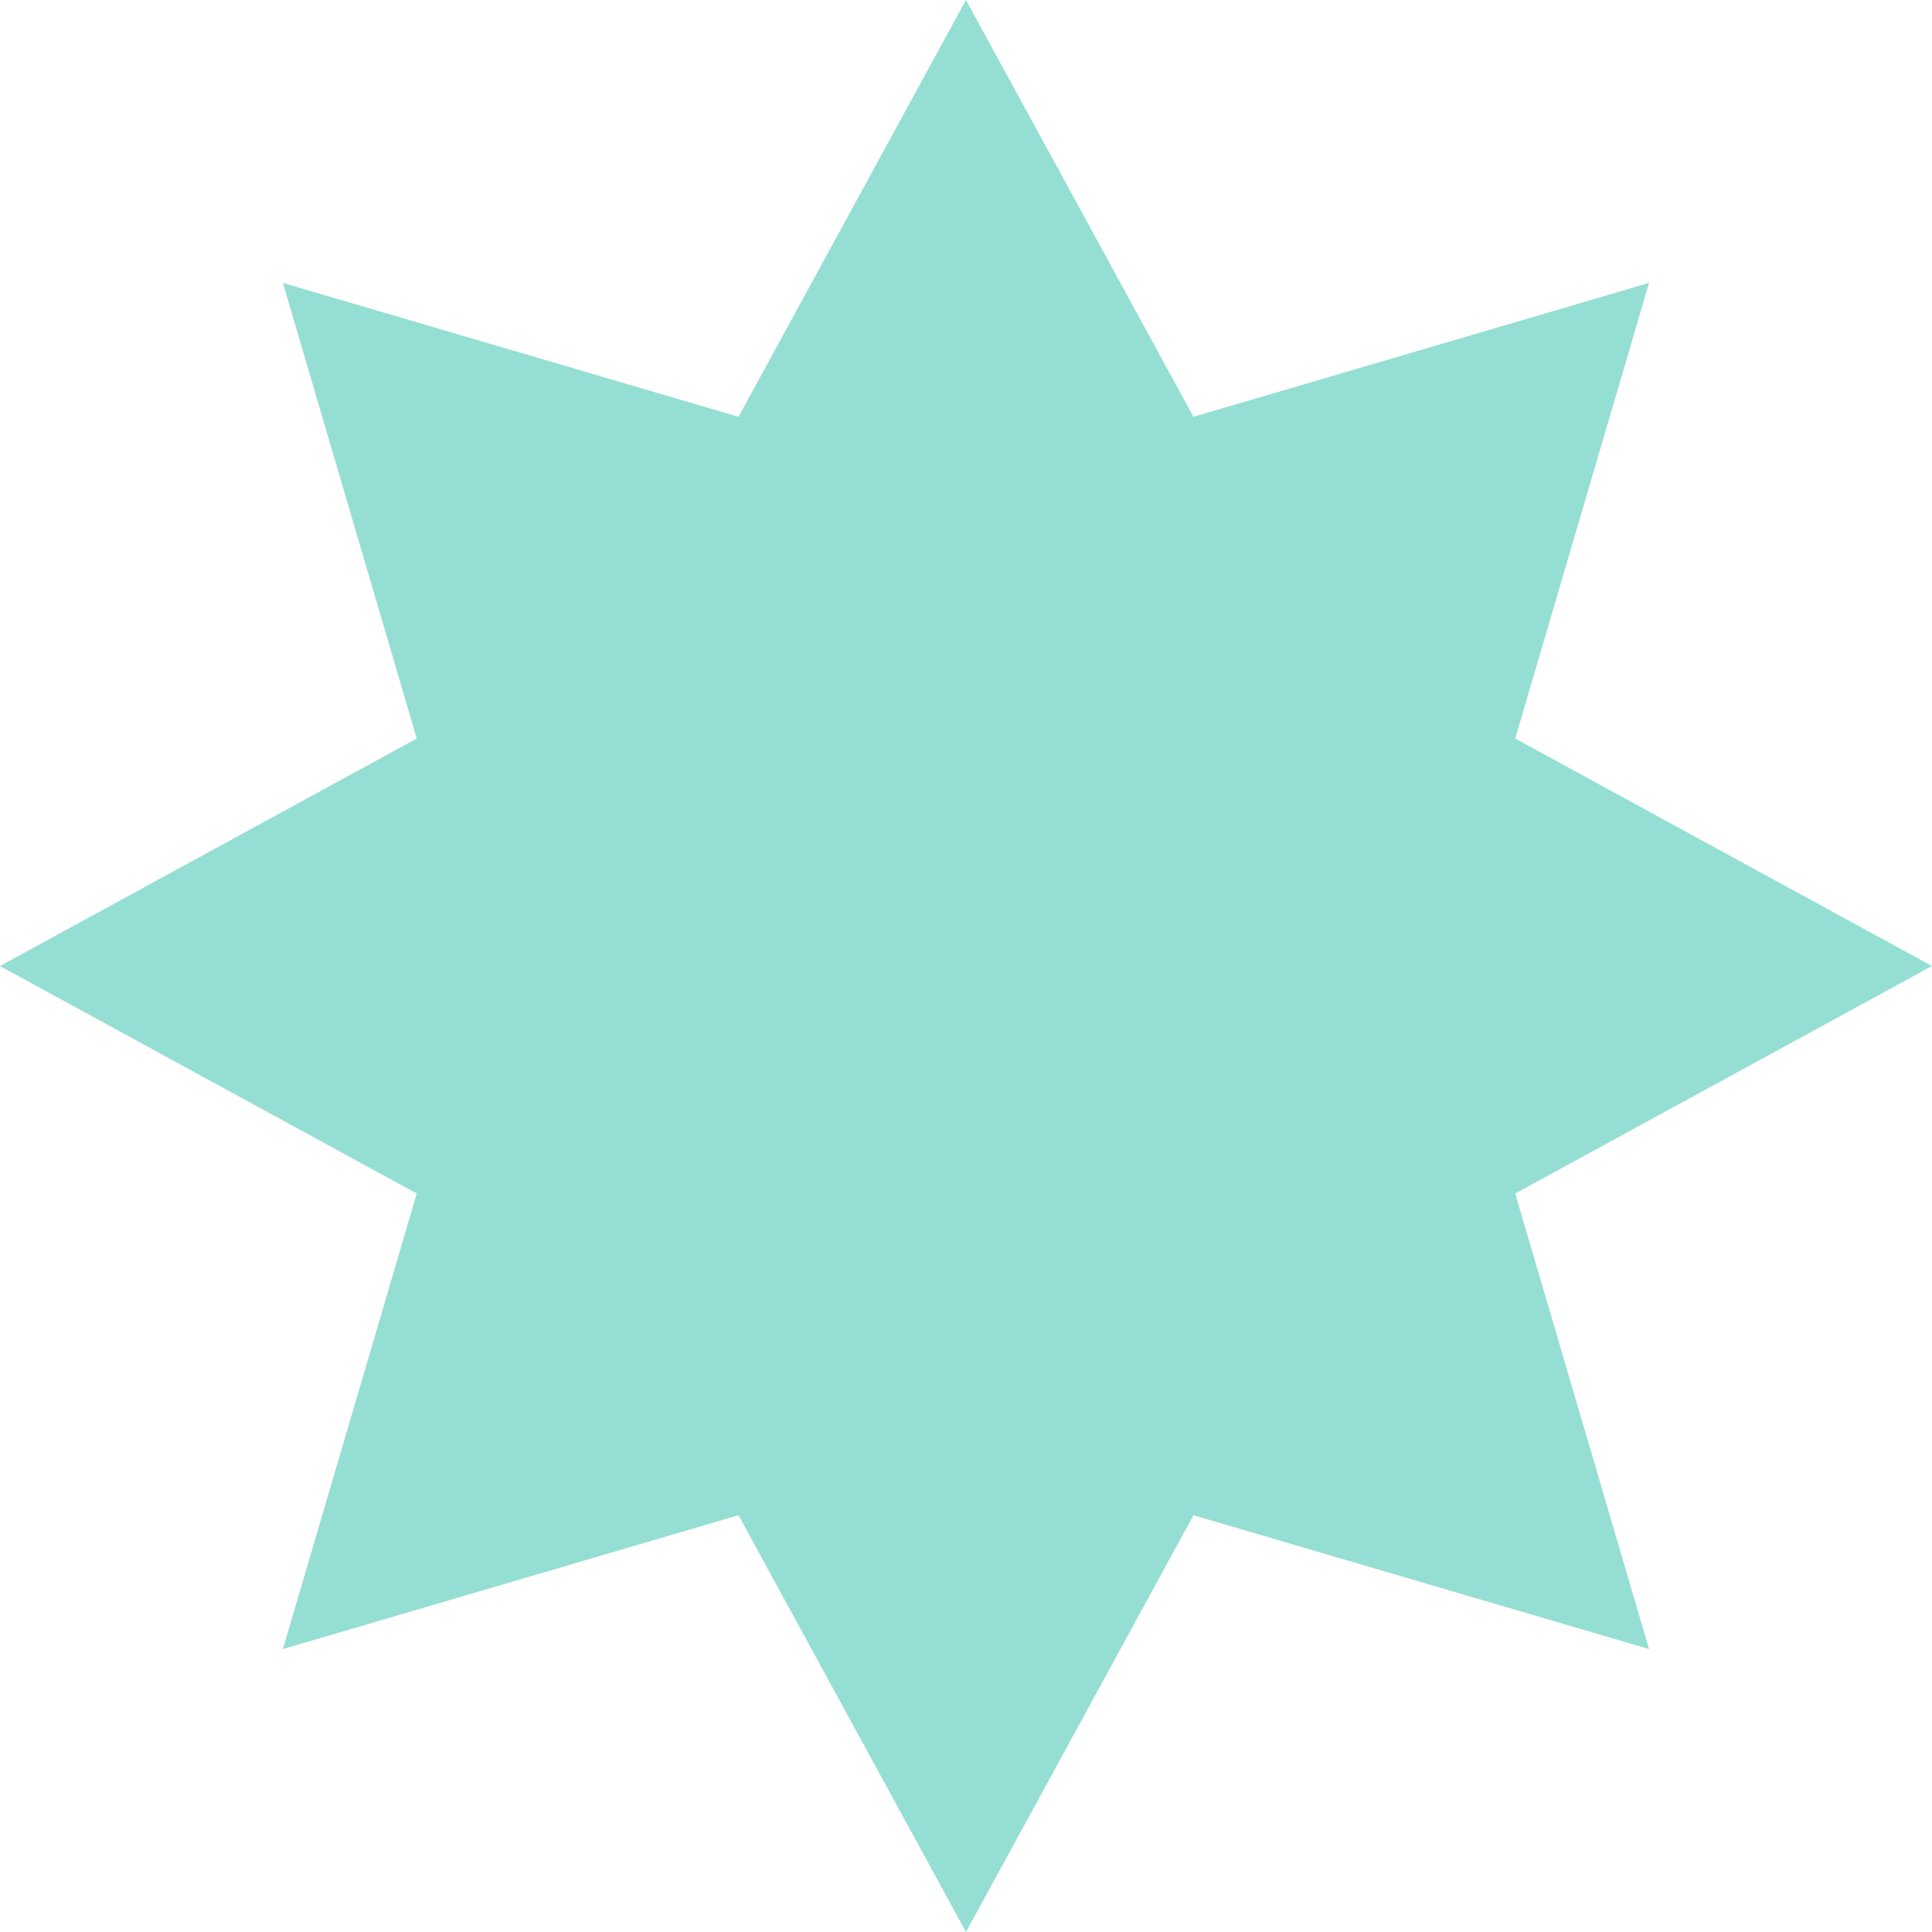 <svg xmlns="http://www.w3.org/2000/svg" width="114.203" height="114.205" viewBox="0 0 114.203 114.205">
  <g id="Grupo_85" data-name="Grupo 85" transform="translate(-7.001 -4336.468)">
    <path id="Trazado_101" data-name="Trazado 101" d="M57.1,113.685l13.447,24.638,26.93-7.914L89.567,157.34,114.2,170.787,89.567,184.235l7.912,26.929-26.93-7.912L57.1,227.89,43.655,203.252l-26.931,7.912,7.912-26.929L0,170.787,24.636,157.34l-7.912-26.931,26.931,7.914Z" transform="translate(7 4222.783)" fill="#95ded3"/>
  </g>
</svg>
